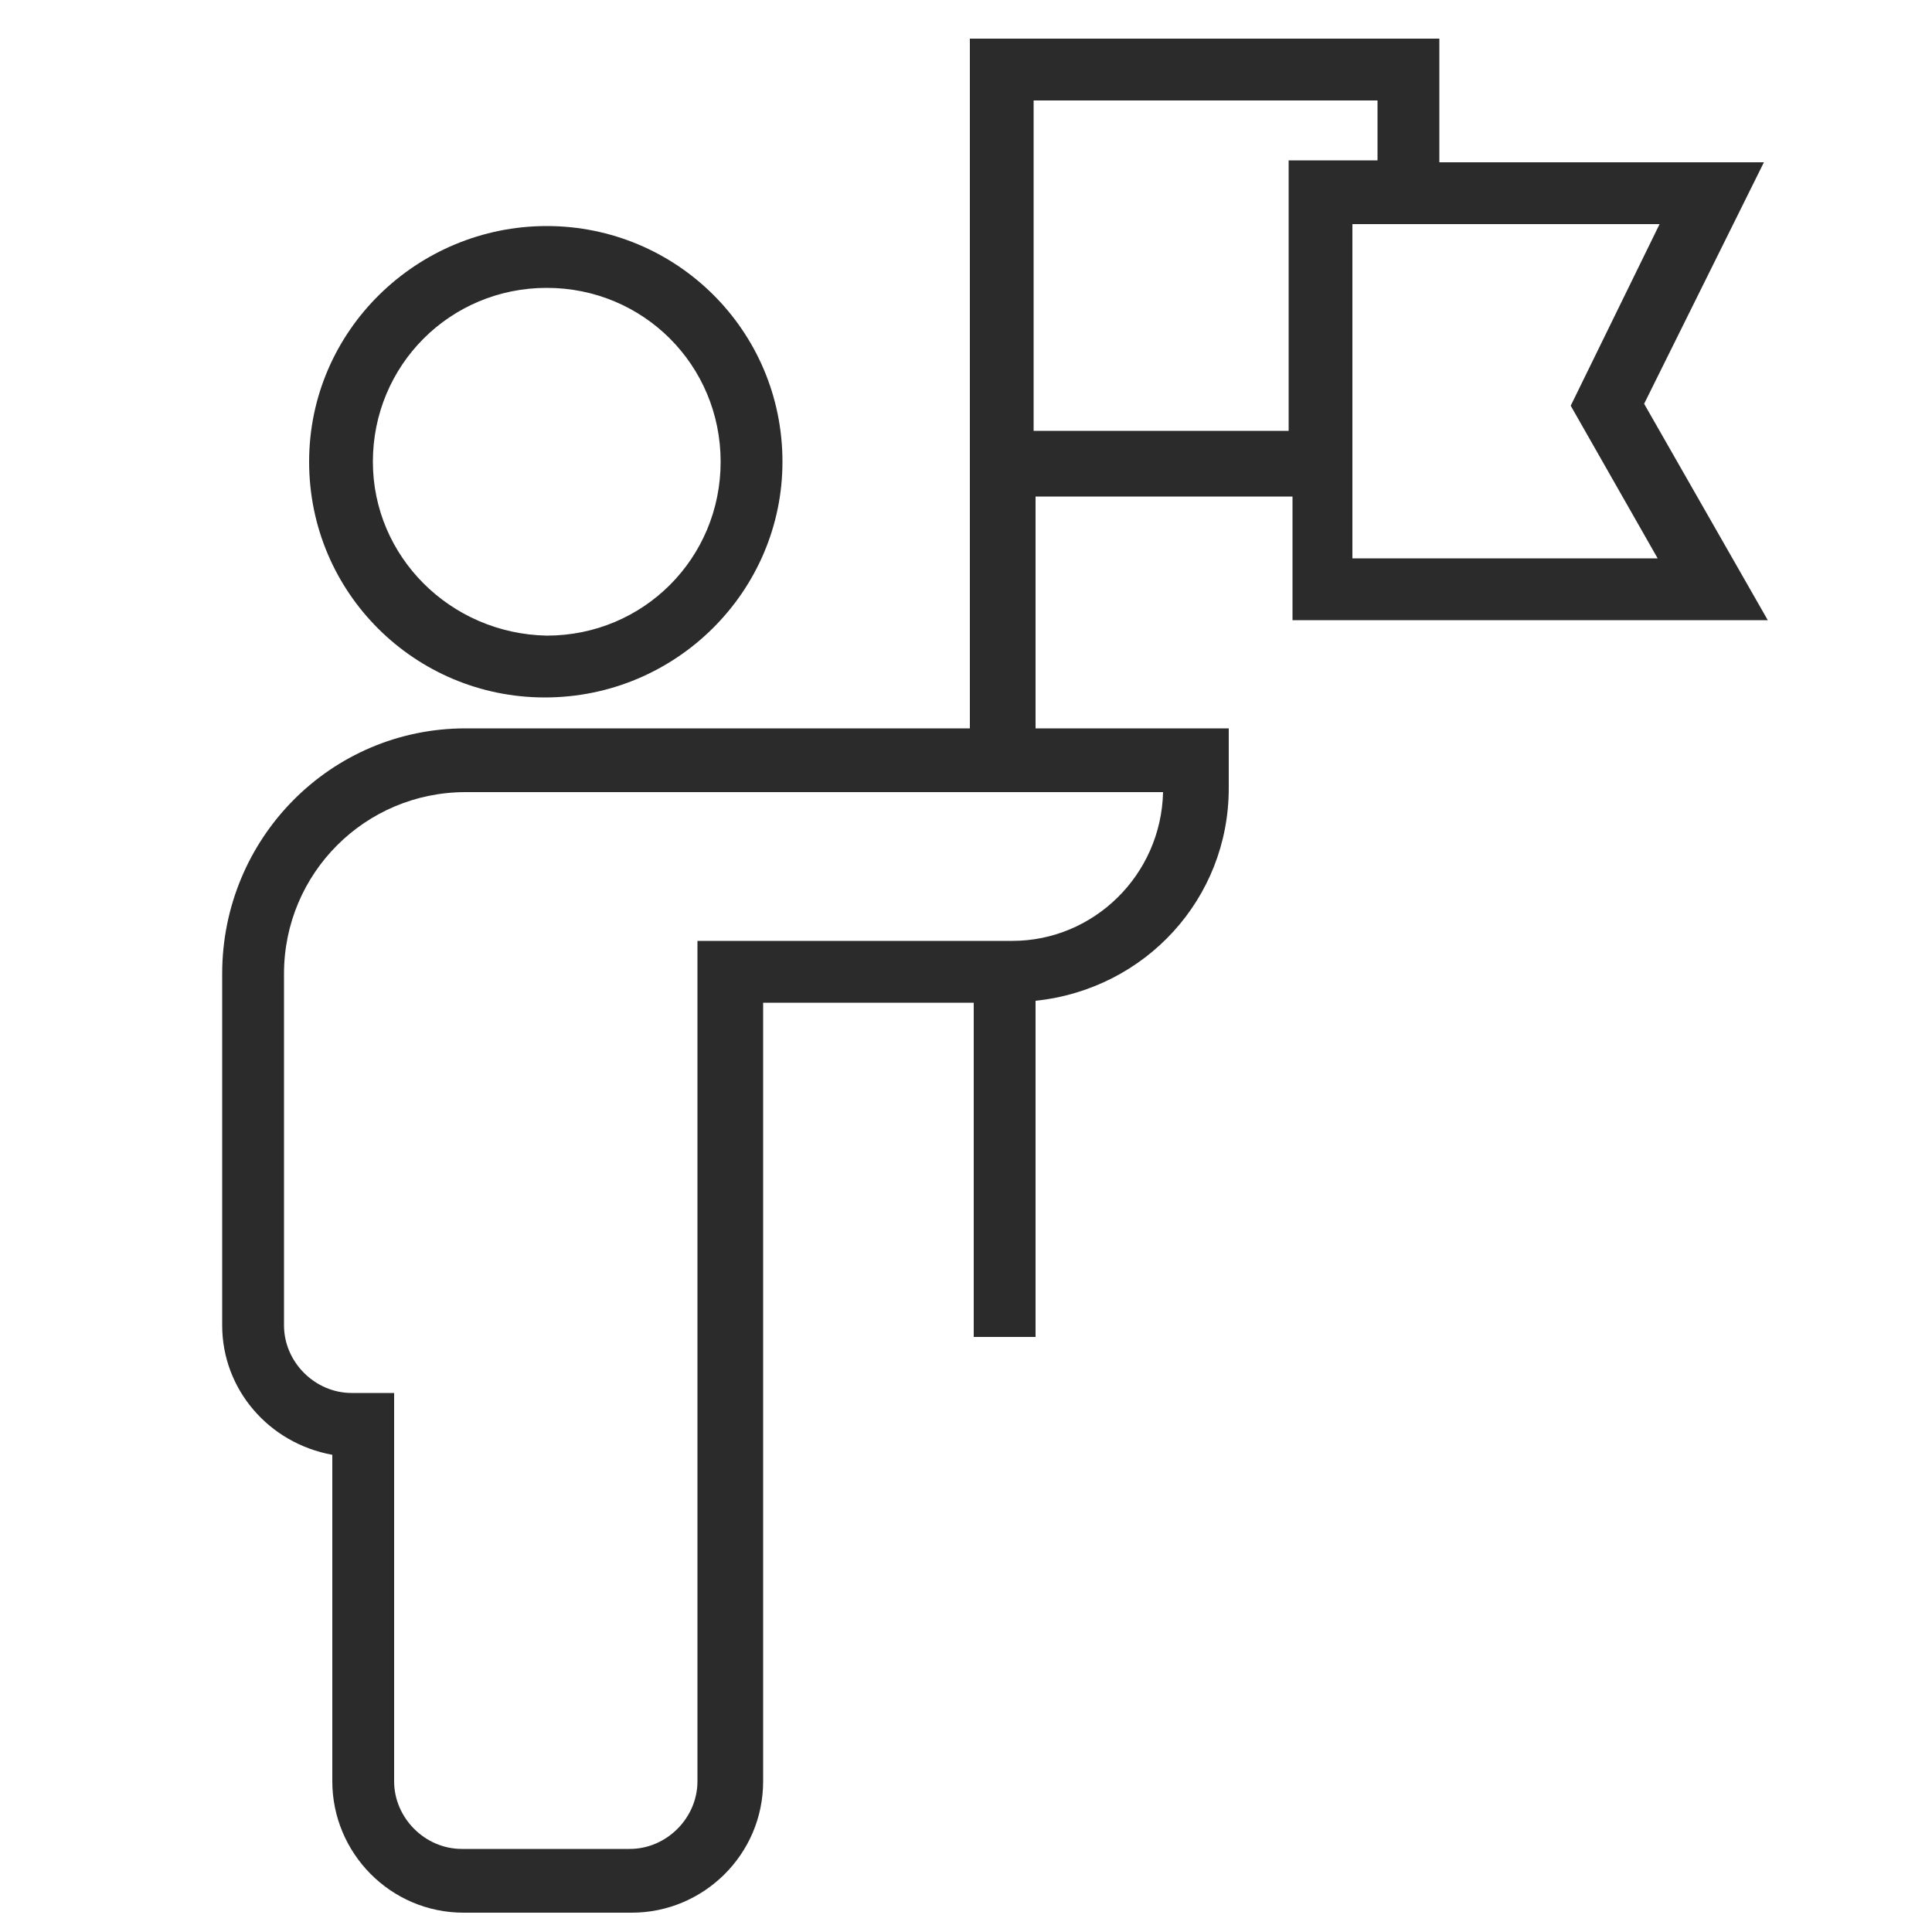 <?xml version="1.0" encoding="utf-8"?>
<!-- Generator: Adobe Illustrator 24.3.0, SVG Export Plug-In . SVG Version: 6.00 Build 0)  -->
<svg version="1.1" id="Ebene_1" xmlns="http://www.w3.org/2000/svg" xmlns:xlink="http://www.w3.org/1999/xlink" x="0px" y="0px"
	 viewBox="0 0 100 100" style="enable-background:new 0 0 100 100;" xml:space="preserve">
<style type="text/css">
	.st0{fill:#2B2B2B;}
</style>
<path id="Pfad_177" class="st0" d="M40.5,23.9c0-6.8-5.5-12.2-12.2-12.2S16,17.1,16,23.9s5.5,12.2,12.2,12.2l0,0
	C35,36.1,40.5,30.6,40.5,23.9z M19.3,23.9c0-5,4-9,9-9s9,4,9,9s-4,9-9,9l0,0C23.3,32.8,19.3,28.8,19.3,23.9L19.3,23.9z"/>
<path id="Pfad_178" class="st0" d="M11.5,50.4v18.2c0,3.3,2.4,6.1,5.7,6.7v16.9c0,3.7,3,6.8,6.8,6.8h8.7c3.7,0,6.8-3,6.8-6.8V51.9
	h10.9v17.3h3.2V51.8c5.7-0.6,10-5.3,10-11v-3.1h-10v-12h13.3v6.4h24.6l-6.4-11.2l6.2-12.5H74.5V2H50.2v35.7H24.1
	C17.1,37.7,11.5,43.4,11.5,50.4z M85.9,11.6L81.3,21l4.5,7.9H70V11.6L85.9,11.6z M53.5,5.2h17.8v3.1h-4.6v14H53.5V5.2z M24.1,41
	h36.1c-0.1,4.3-3.6,7.7-7.8,7.7H36.1v43.5c0,1.9-1.6,3.5-3.5,3.5h-8.7c-1.9,0-3.5-1.6-3.5-3.5V72.1h-2.2c-1.9,0-3.5-1.6-3.5-3.5
	V50.4C14.7,45.2,18.9,41,24.1,41L24.1,41z"/>
</svg>

